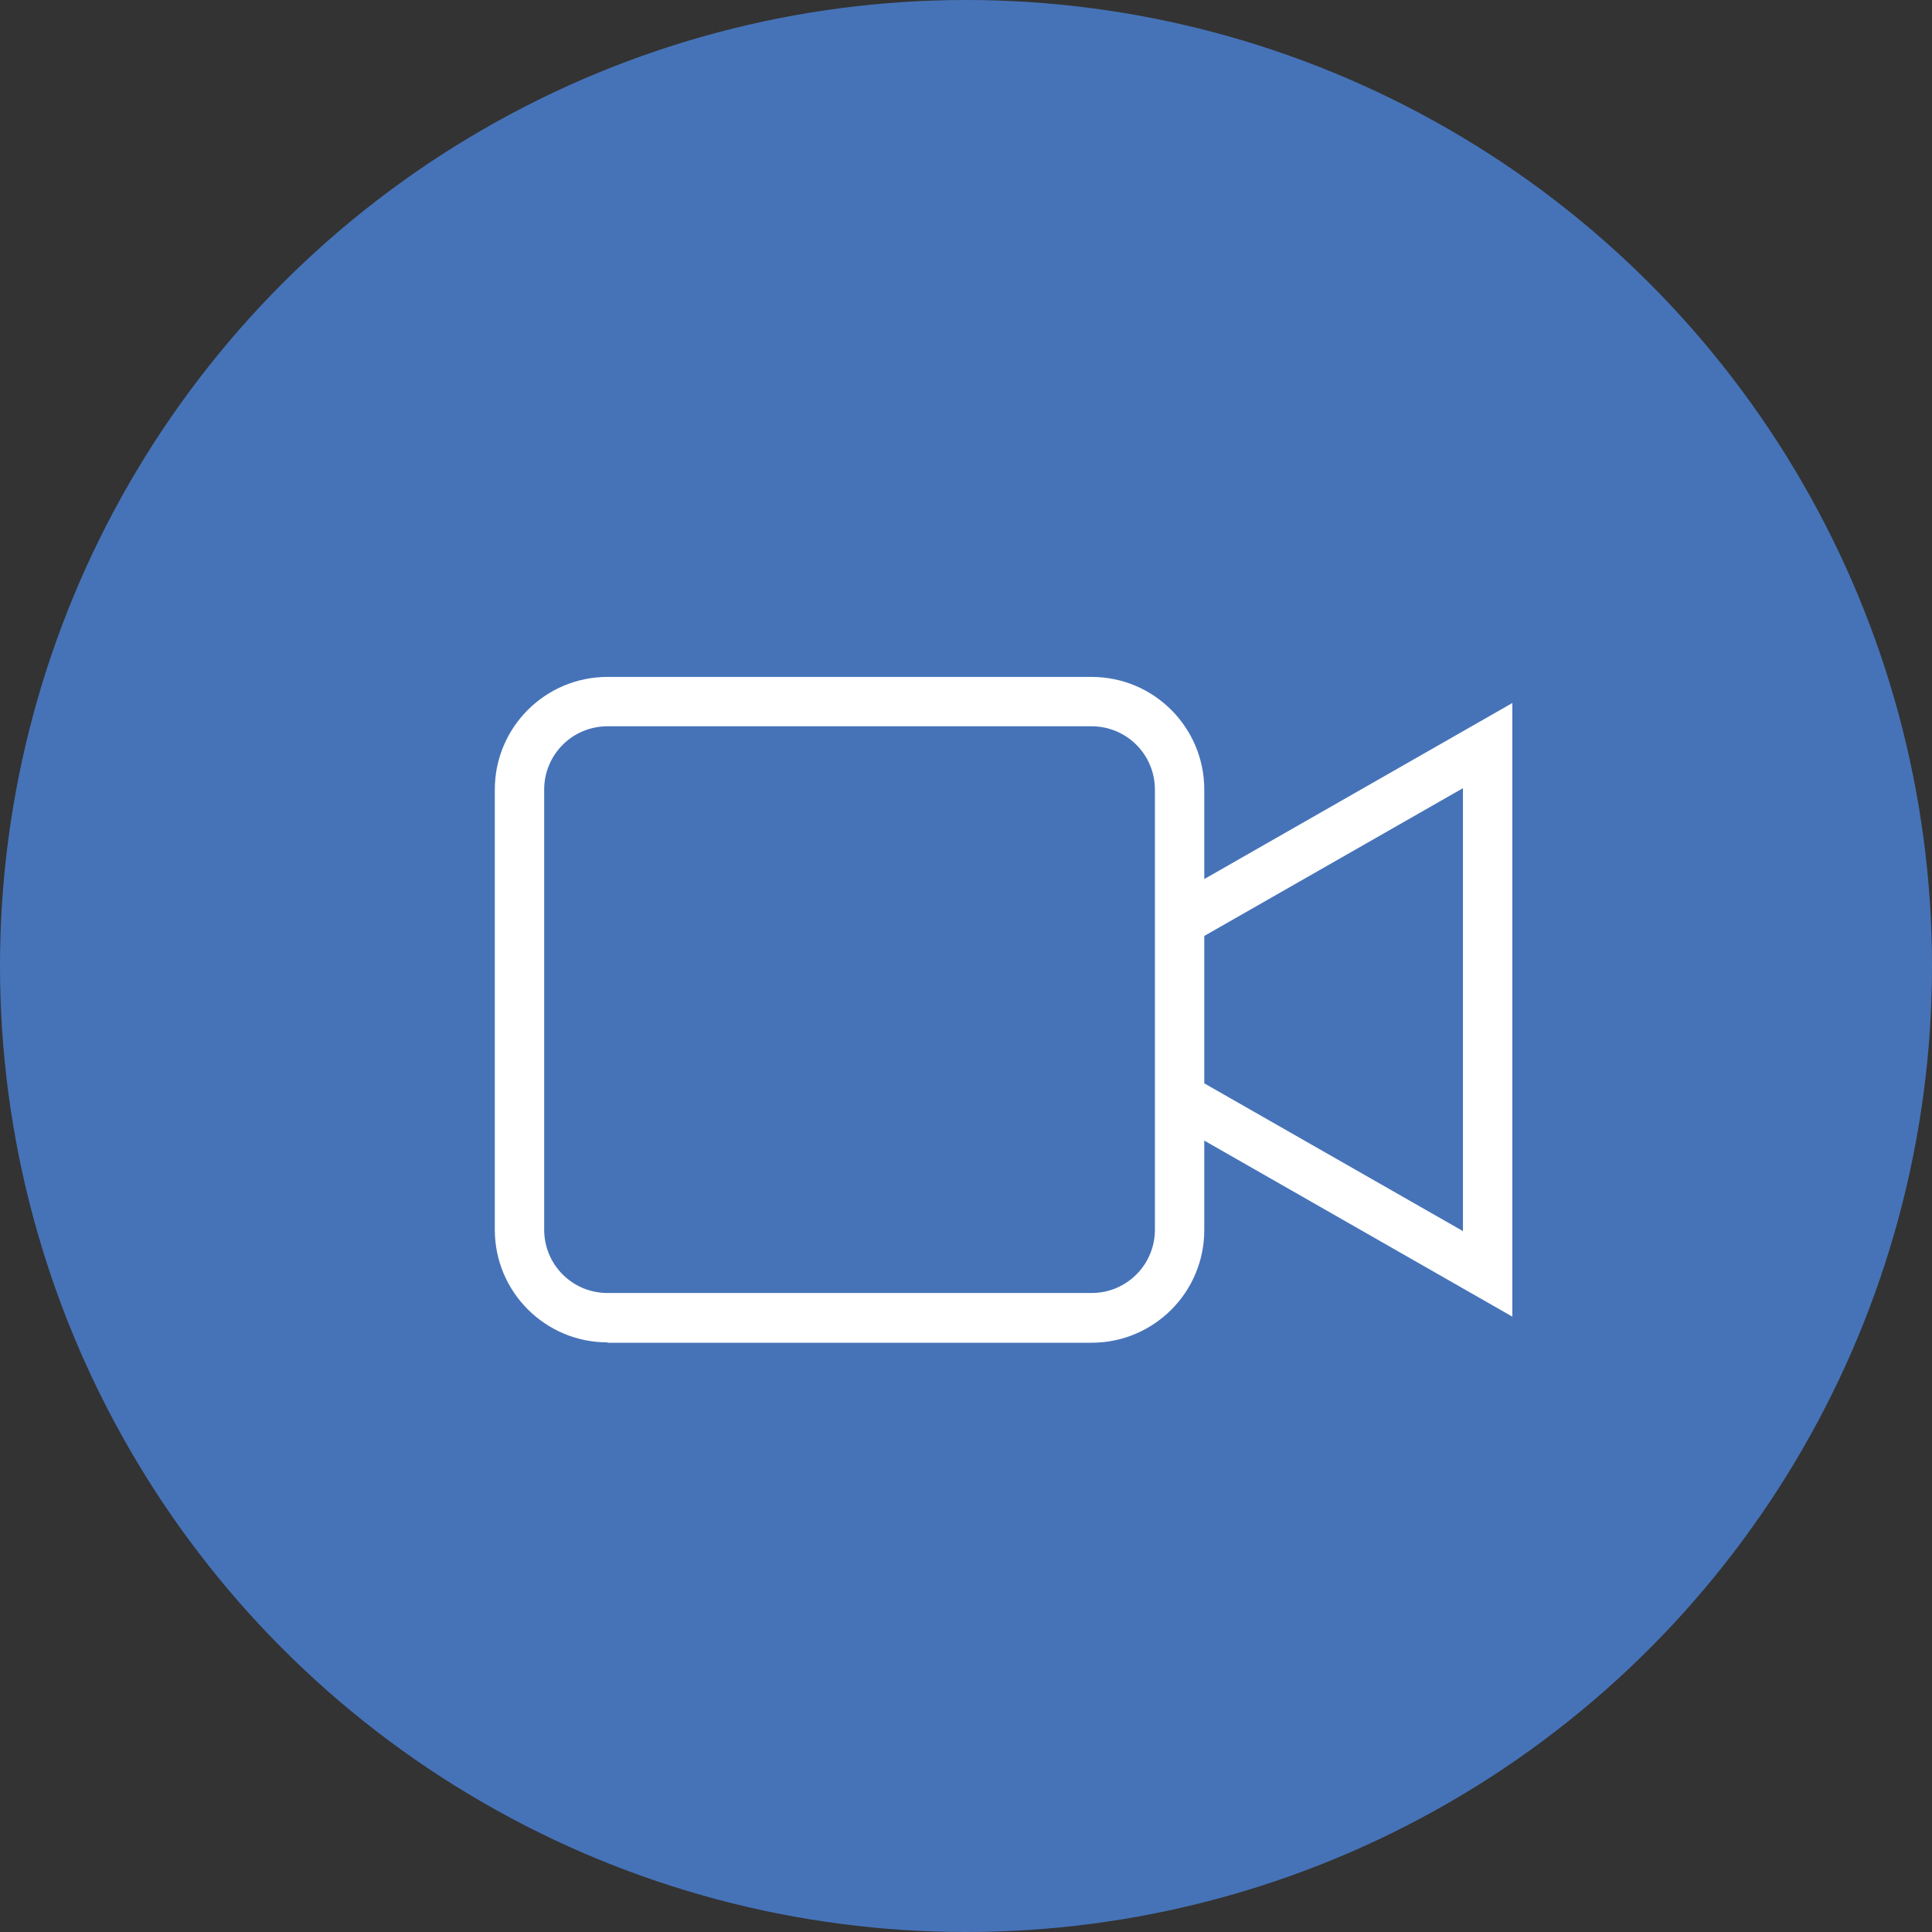 <?xml version="1.0" encoding="UTF-8"?><svg id="_レイヤー_2" xmlns="http://www.w3.org/2000/svg" viewBox="0 0 54 54"><rect x="0" y="0" width="54" height="54" fill="#333333" stroke="none"/><defs><style>.cls-1{fill:#fff;}.cls-2{fill:#4673b8;}</style></defs><g id="_レイヤー_1-2"><circle class="cls-2" cx="27" cy="27" r="27"/><path class="cls-1" d="M16.98,37.52c-1.74,0-3.15-1.41-3.15-3.15v-12.3c0-1.74,1.41-3.15,3.15-3.15h13.53c1.74,0,3.15,1.41,3.15,3.15v2.5l8.61-4.92v17.15l-8.61-4.92v2.5c0,1.74-1.41,3.15-3.15,3.15h-13.53Zm0-17.22c-.98,0-1.77,.79-1.77,1.77v12.3c0,.98,.79,1.77,1.77,1.77h13.53c.98,0,1.77-.79,1.77-1.77v-12.3c0-.98-.79-1.77-1.77-1.77h-13.53Zm23.91,14.11v-12.38l-7.23,4.13v4.12l7.23,4.13Z"/></g></svg>